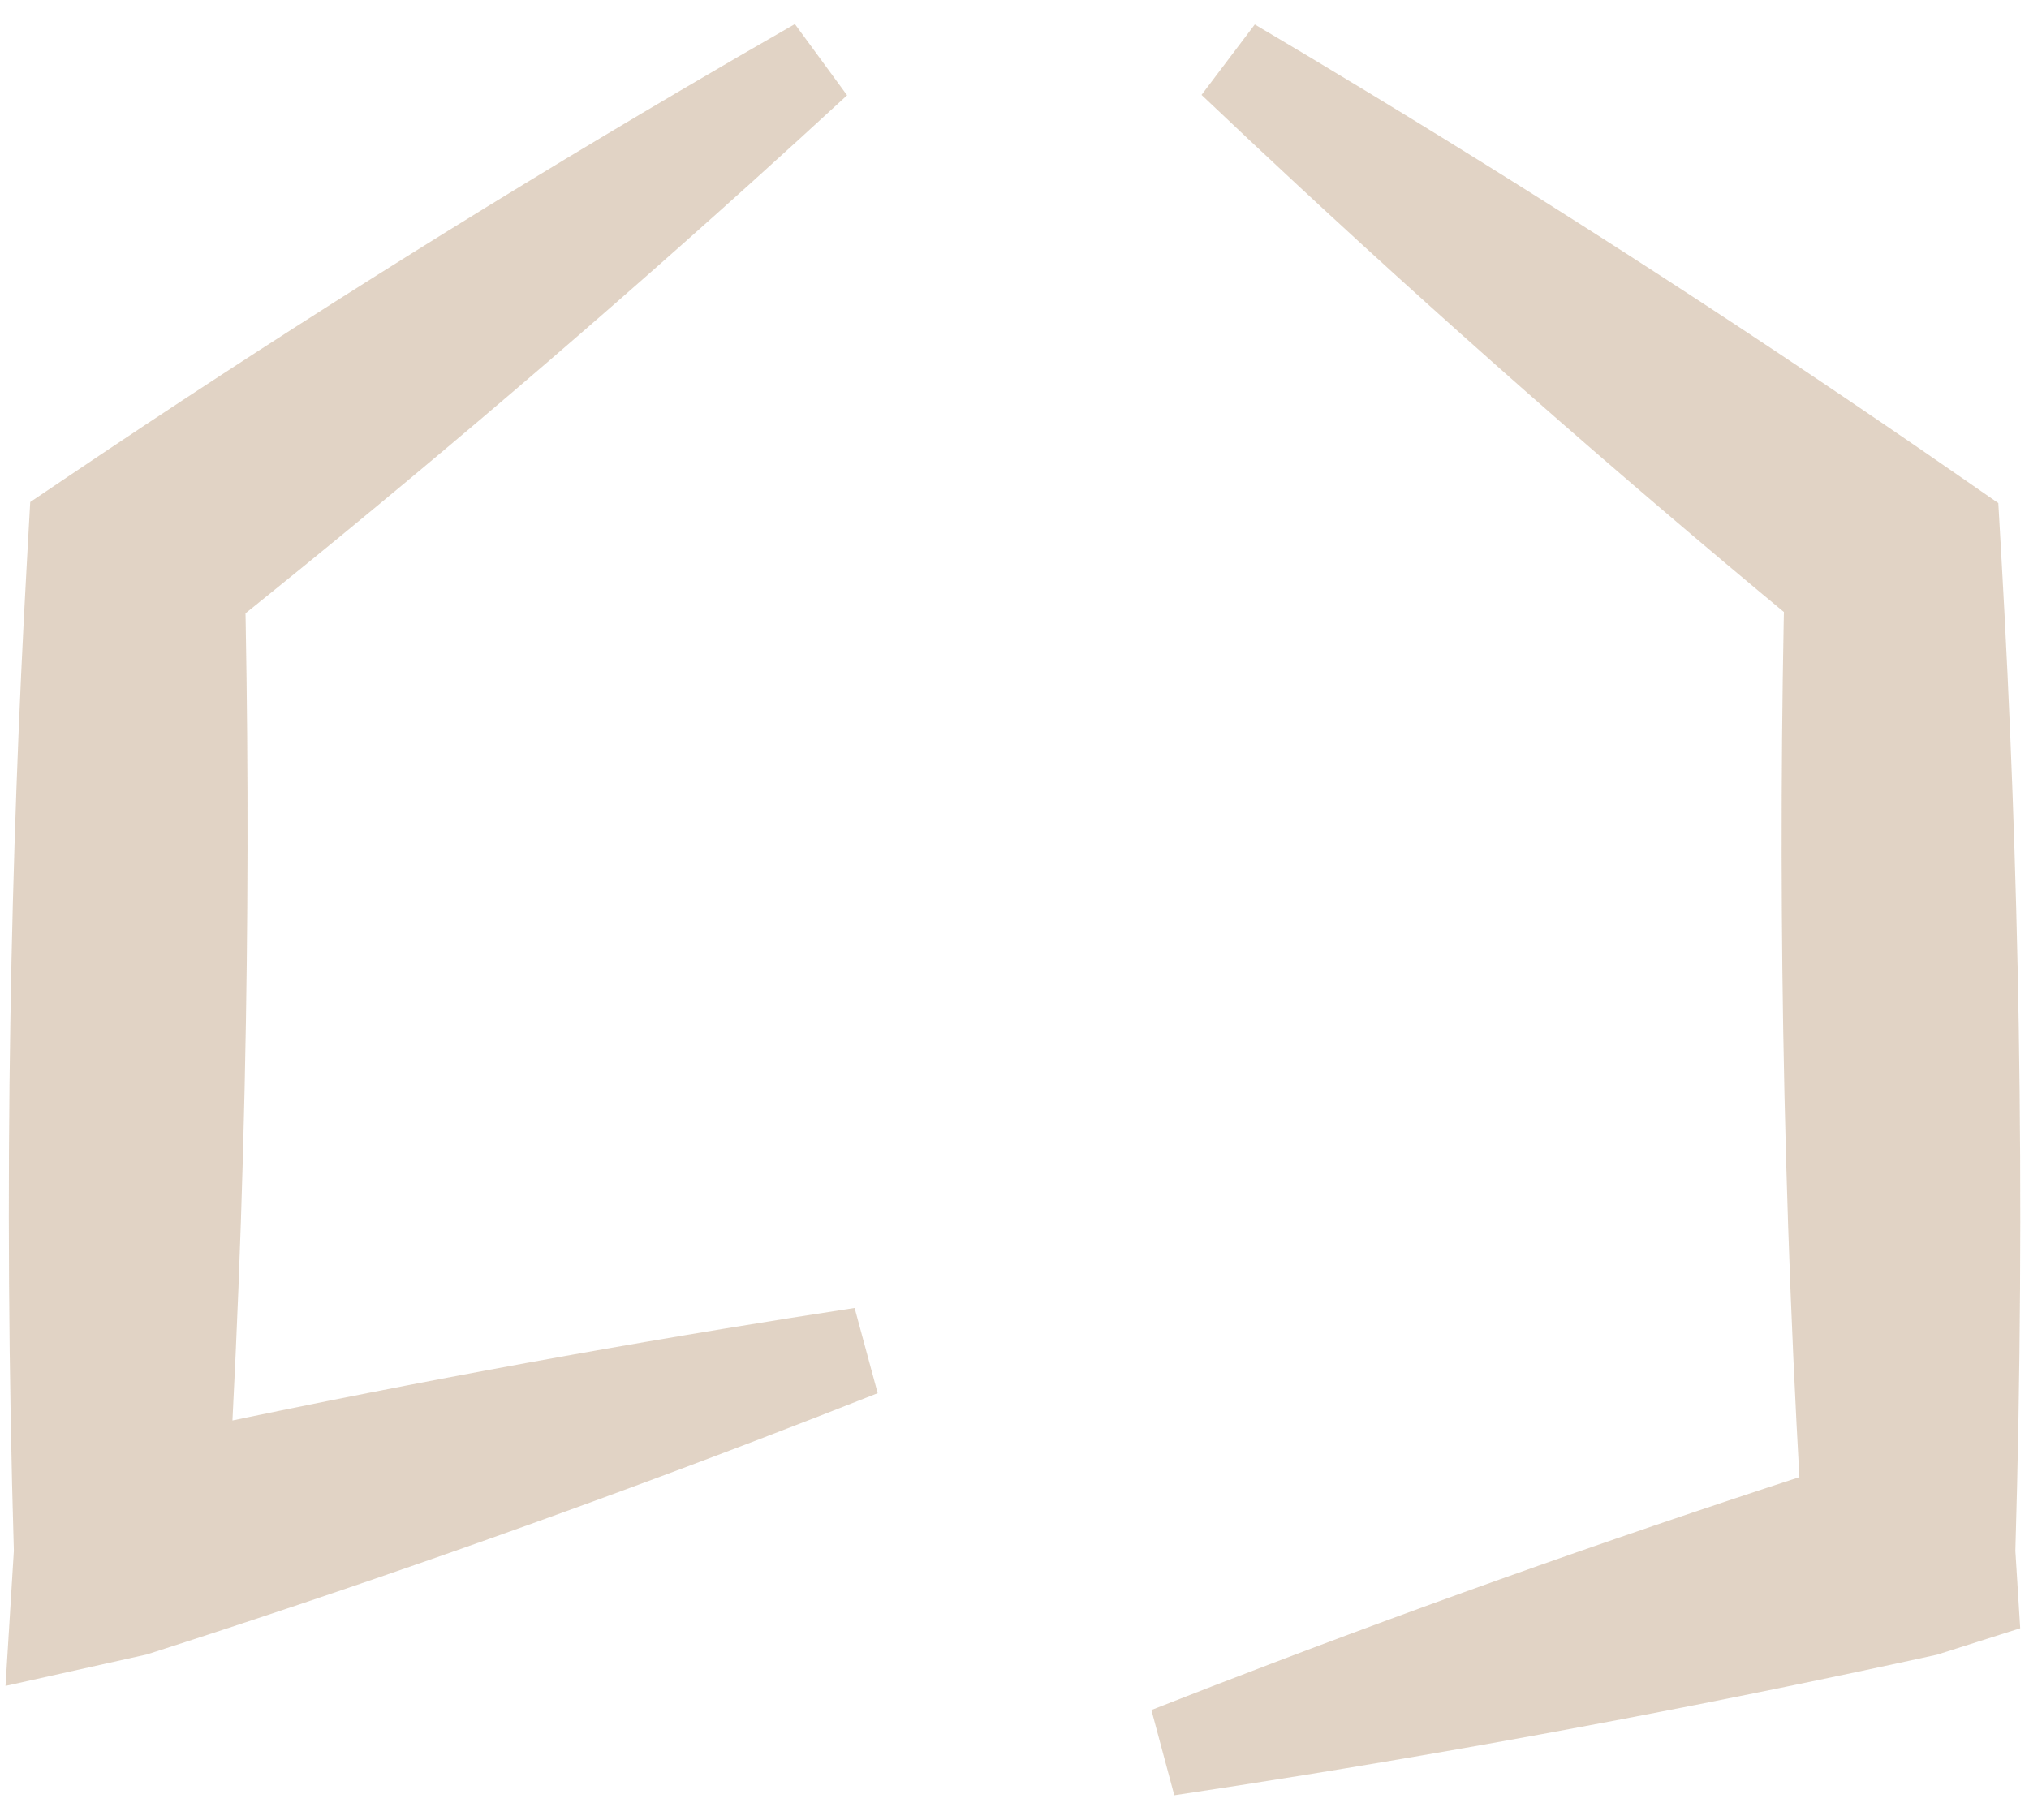 <?xml version="1.0" encoding="UTF-8"?> <svg xmlns="http://www.w3.org/2000/svg" width="68" height="61" viewBox="0 0 68 61" fill="none"><g opacity="0.56"><path d="M28.39 3.194C27.807 2.398 27.224 1.602 26.64 0.806C25.365 1.537 24.095 2.274 22.83 3.019C15.871 7.111 9.059 11.405 2.394 15.898L1.013 16.829L0.904 18.778C0.618 23.884 0.433 28.992 0.349 34.102C0.25 40.061 0.289 46.023 0.464 51.987L0.185 56.515L4.924 55.459C11.771 53.264 18.566 50.878 25.309 48.299C26.68 47.775 28.048 47.242 29.415 46.702C29.157 45.75 28.9 44.797 28.642 43.845C27.189 44.067 25.739 44.298 24.291 44.536C17.167 45.709 10.096 47.075 3.076 48.632L7.536 52.104C7.908 46.149 8.144 40.192 8.242 34.233C8.327 29.123 8.311 24.012 8.194 18.898L6.704 21.778C12.995 16.773 19.138 11.568 25.135 6.162C26.225 5.179 27.31 4.19 28.39 3.194Z" fill="#CAB197"></path><path d="M40.268 3.181C40.863 2.394 41.458 1.606 42.053 0.819C43.31 1.562 44.562 2.312 45.809 3.069C52.564 7.167 59.175 11.458 65.639 15.941L66.972 16.865L67.081 18.778C67.378 23.972 67.57 29.167 67.656 34.365C67.753 40.236 67.715 46.111 67.543 51.987L67.705 54.582L64.917 55.468C57.89 57.009 50.812 58.356 43.681 59.508C42.241 59.74 40.799 59.965 39.355 60.181C39.099 59.228 38.844 58.275 38.588 57.322C39.947 56.788 41.309 56.261 42.672 55.742C49.423 53.174 56.227 50.801 63.083 48.623L60.457 52.104C60.091 46.237 59.859 40.367 59.762 34.495C59.676 29.298 59.696 24.099 59.821 18.898L61.263 21.735C55.182 16.742 49.248 11.557 43.459 6.179C42.391 5.186 41.327 4.187 40.268 3.181Z" fill="#CAB197"></path></g></svg> 